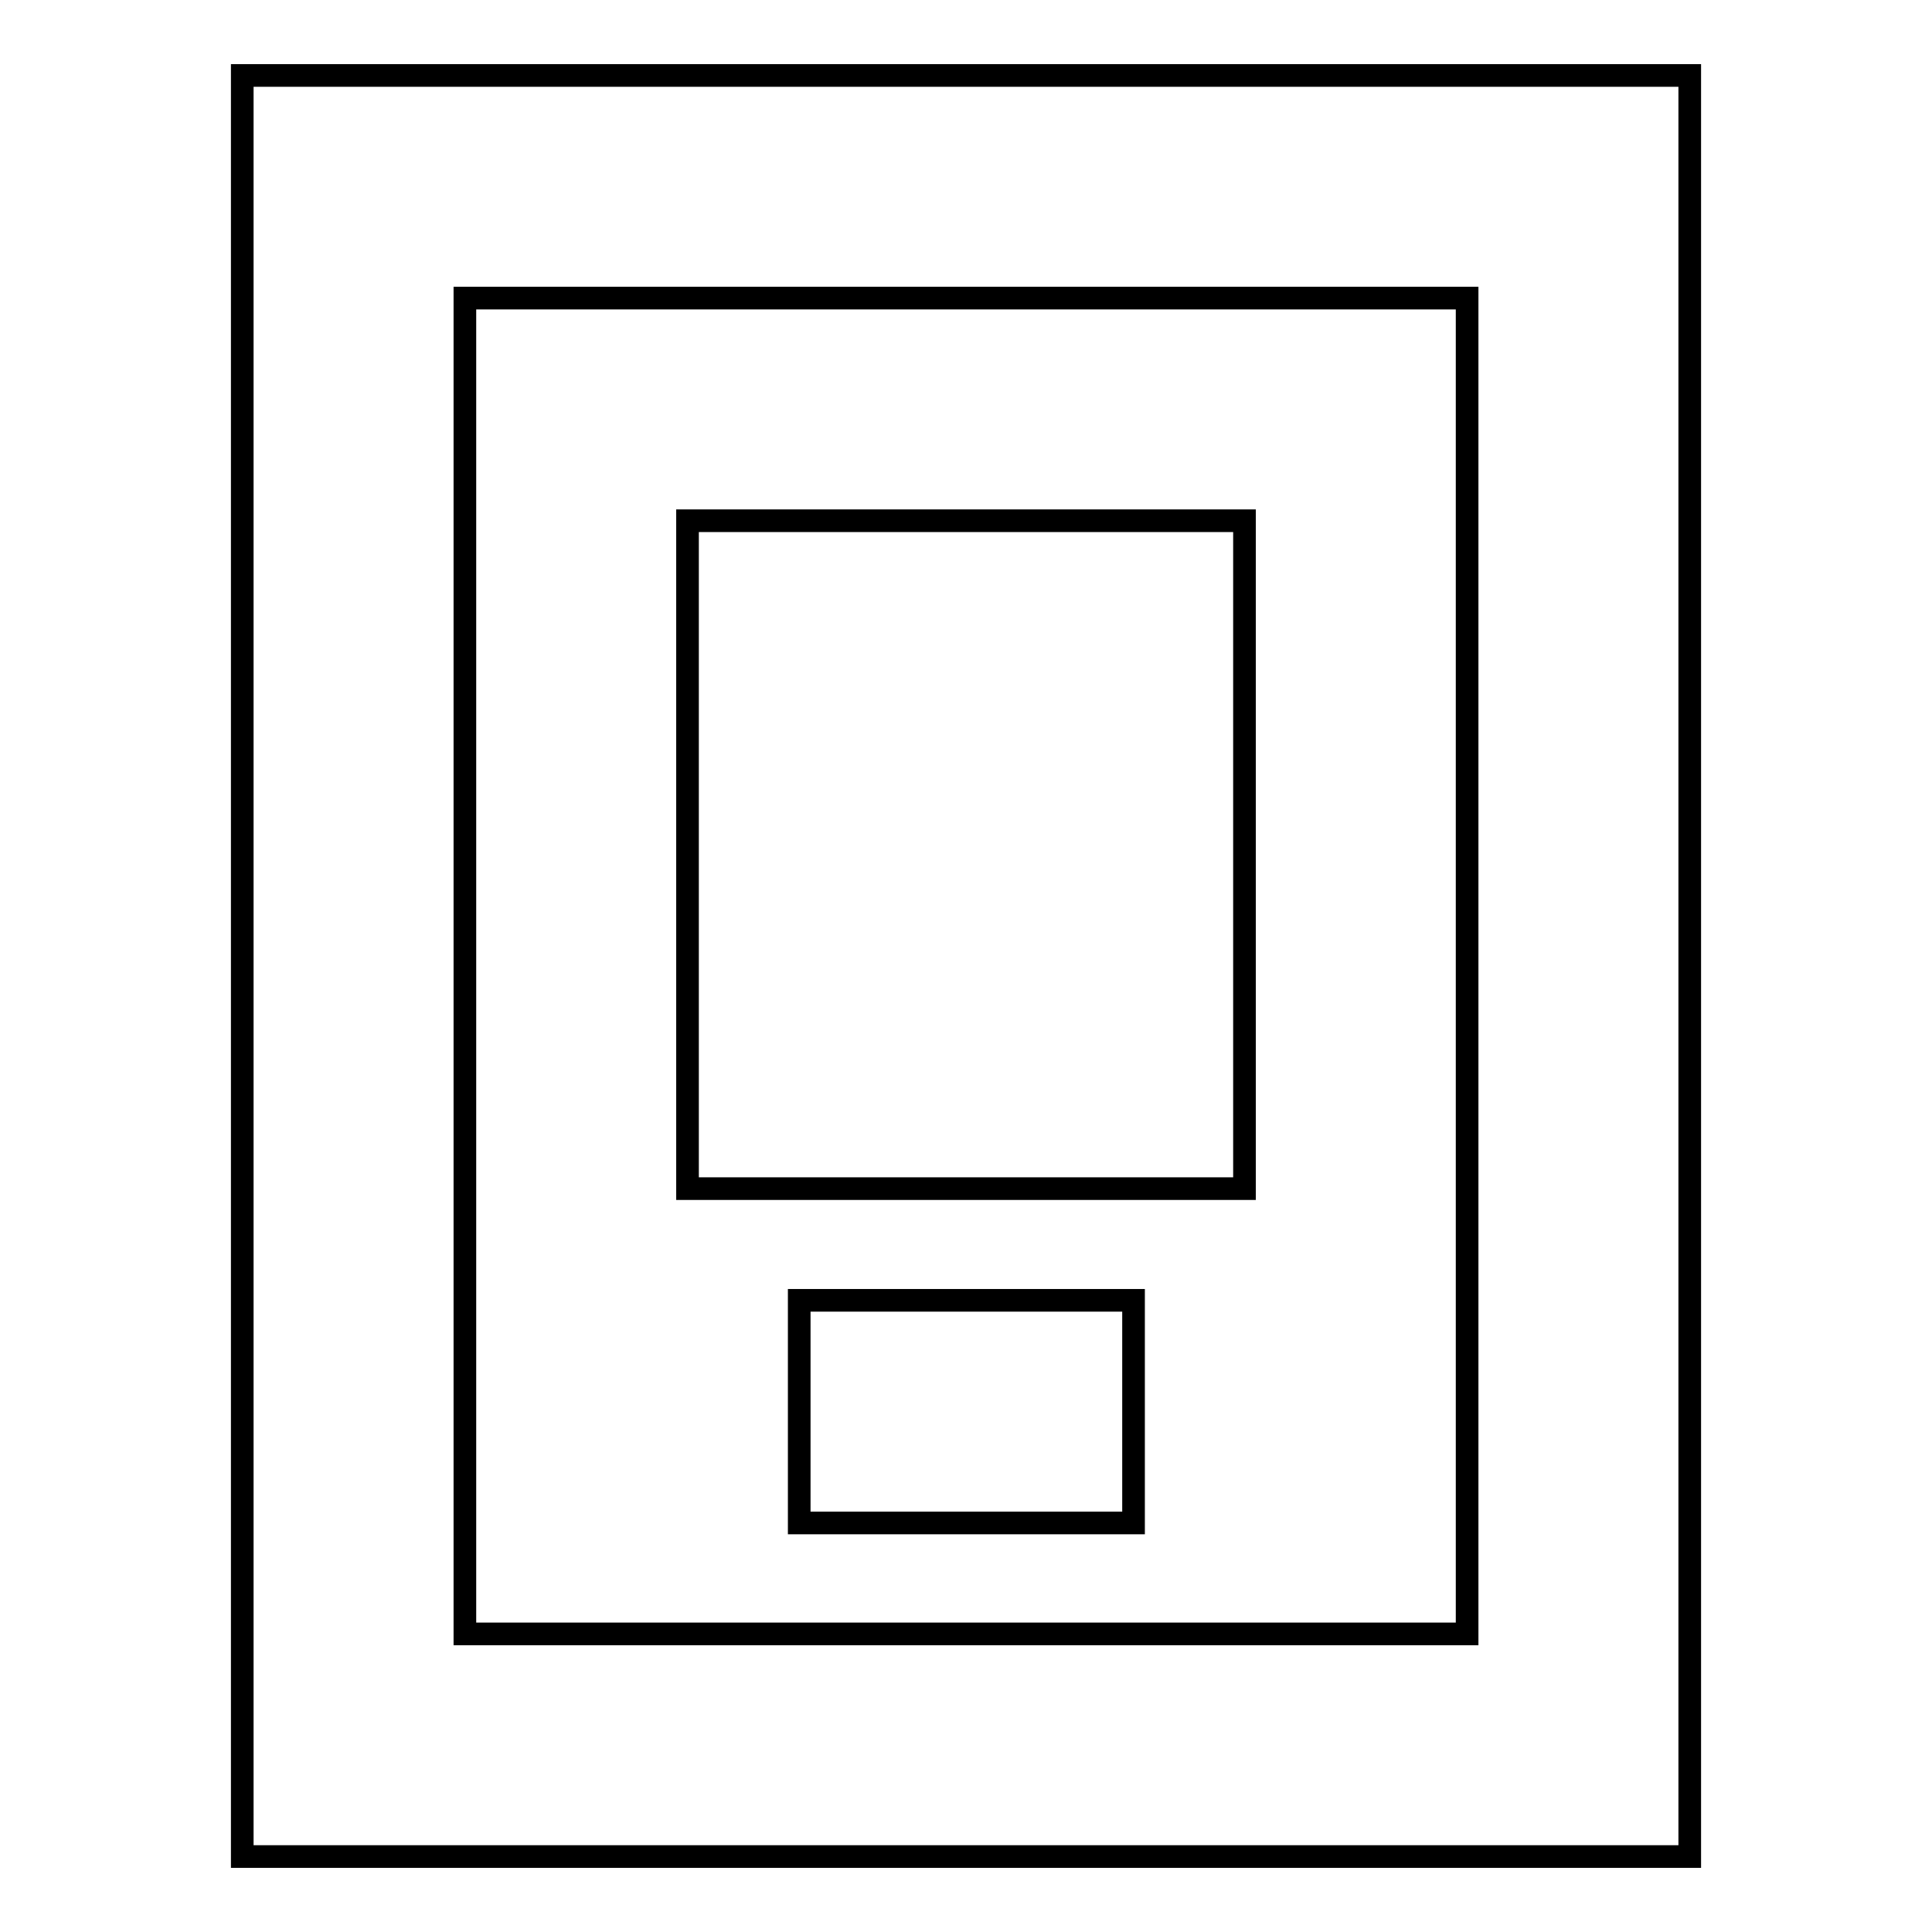 <?xml version="1.0" encoding="utf-8"?>
<!-- Svg Vector Icons : http://www.onlinewebfonts.com/icon -->
<!DOCTYPE svg PUBLIC "-//W3C//DTD SVG 1.1//EN" "http://www.w3.org/Graphics/SVG/1.1/DTD/svg11.dtd">
<svg version="1.1" xmlns="http://www.w3.org/2000/svg" xmlns:xlink="http://www.w3.org/1999/xlink" x="0px" y="0px" viewBox="0 0 256 256" enable-background="new 0 0 256 256" xml:space="preserve">
<g><g><path stroke-width="3" fill-opacity="0" stroke="#000000"  d="M32.1,10v236h191.8V10H32.1z M194.4,216.5H61.6v-177h132.8L194.4,216.5L194.4,216.5z M164.9,69H91.1v88.5h73.8L164.9,69L164.9,69z M105.9,201.8h44.3v-29.5h-44.3V201.8z"/></g></g>
</svg>